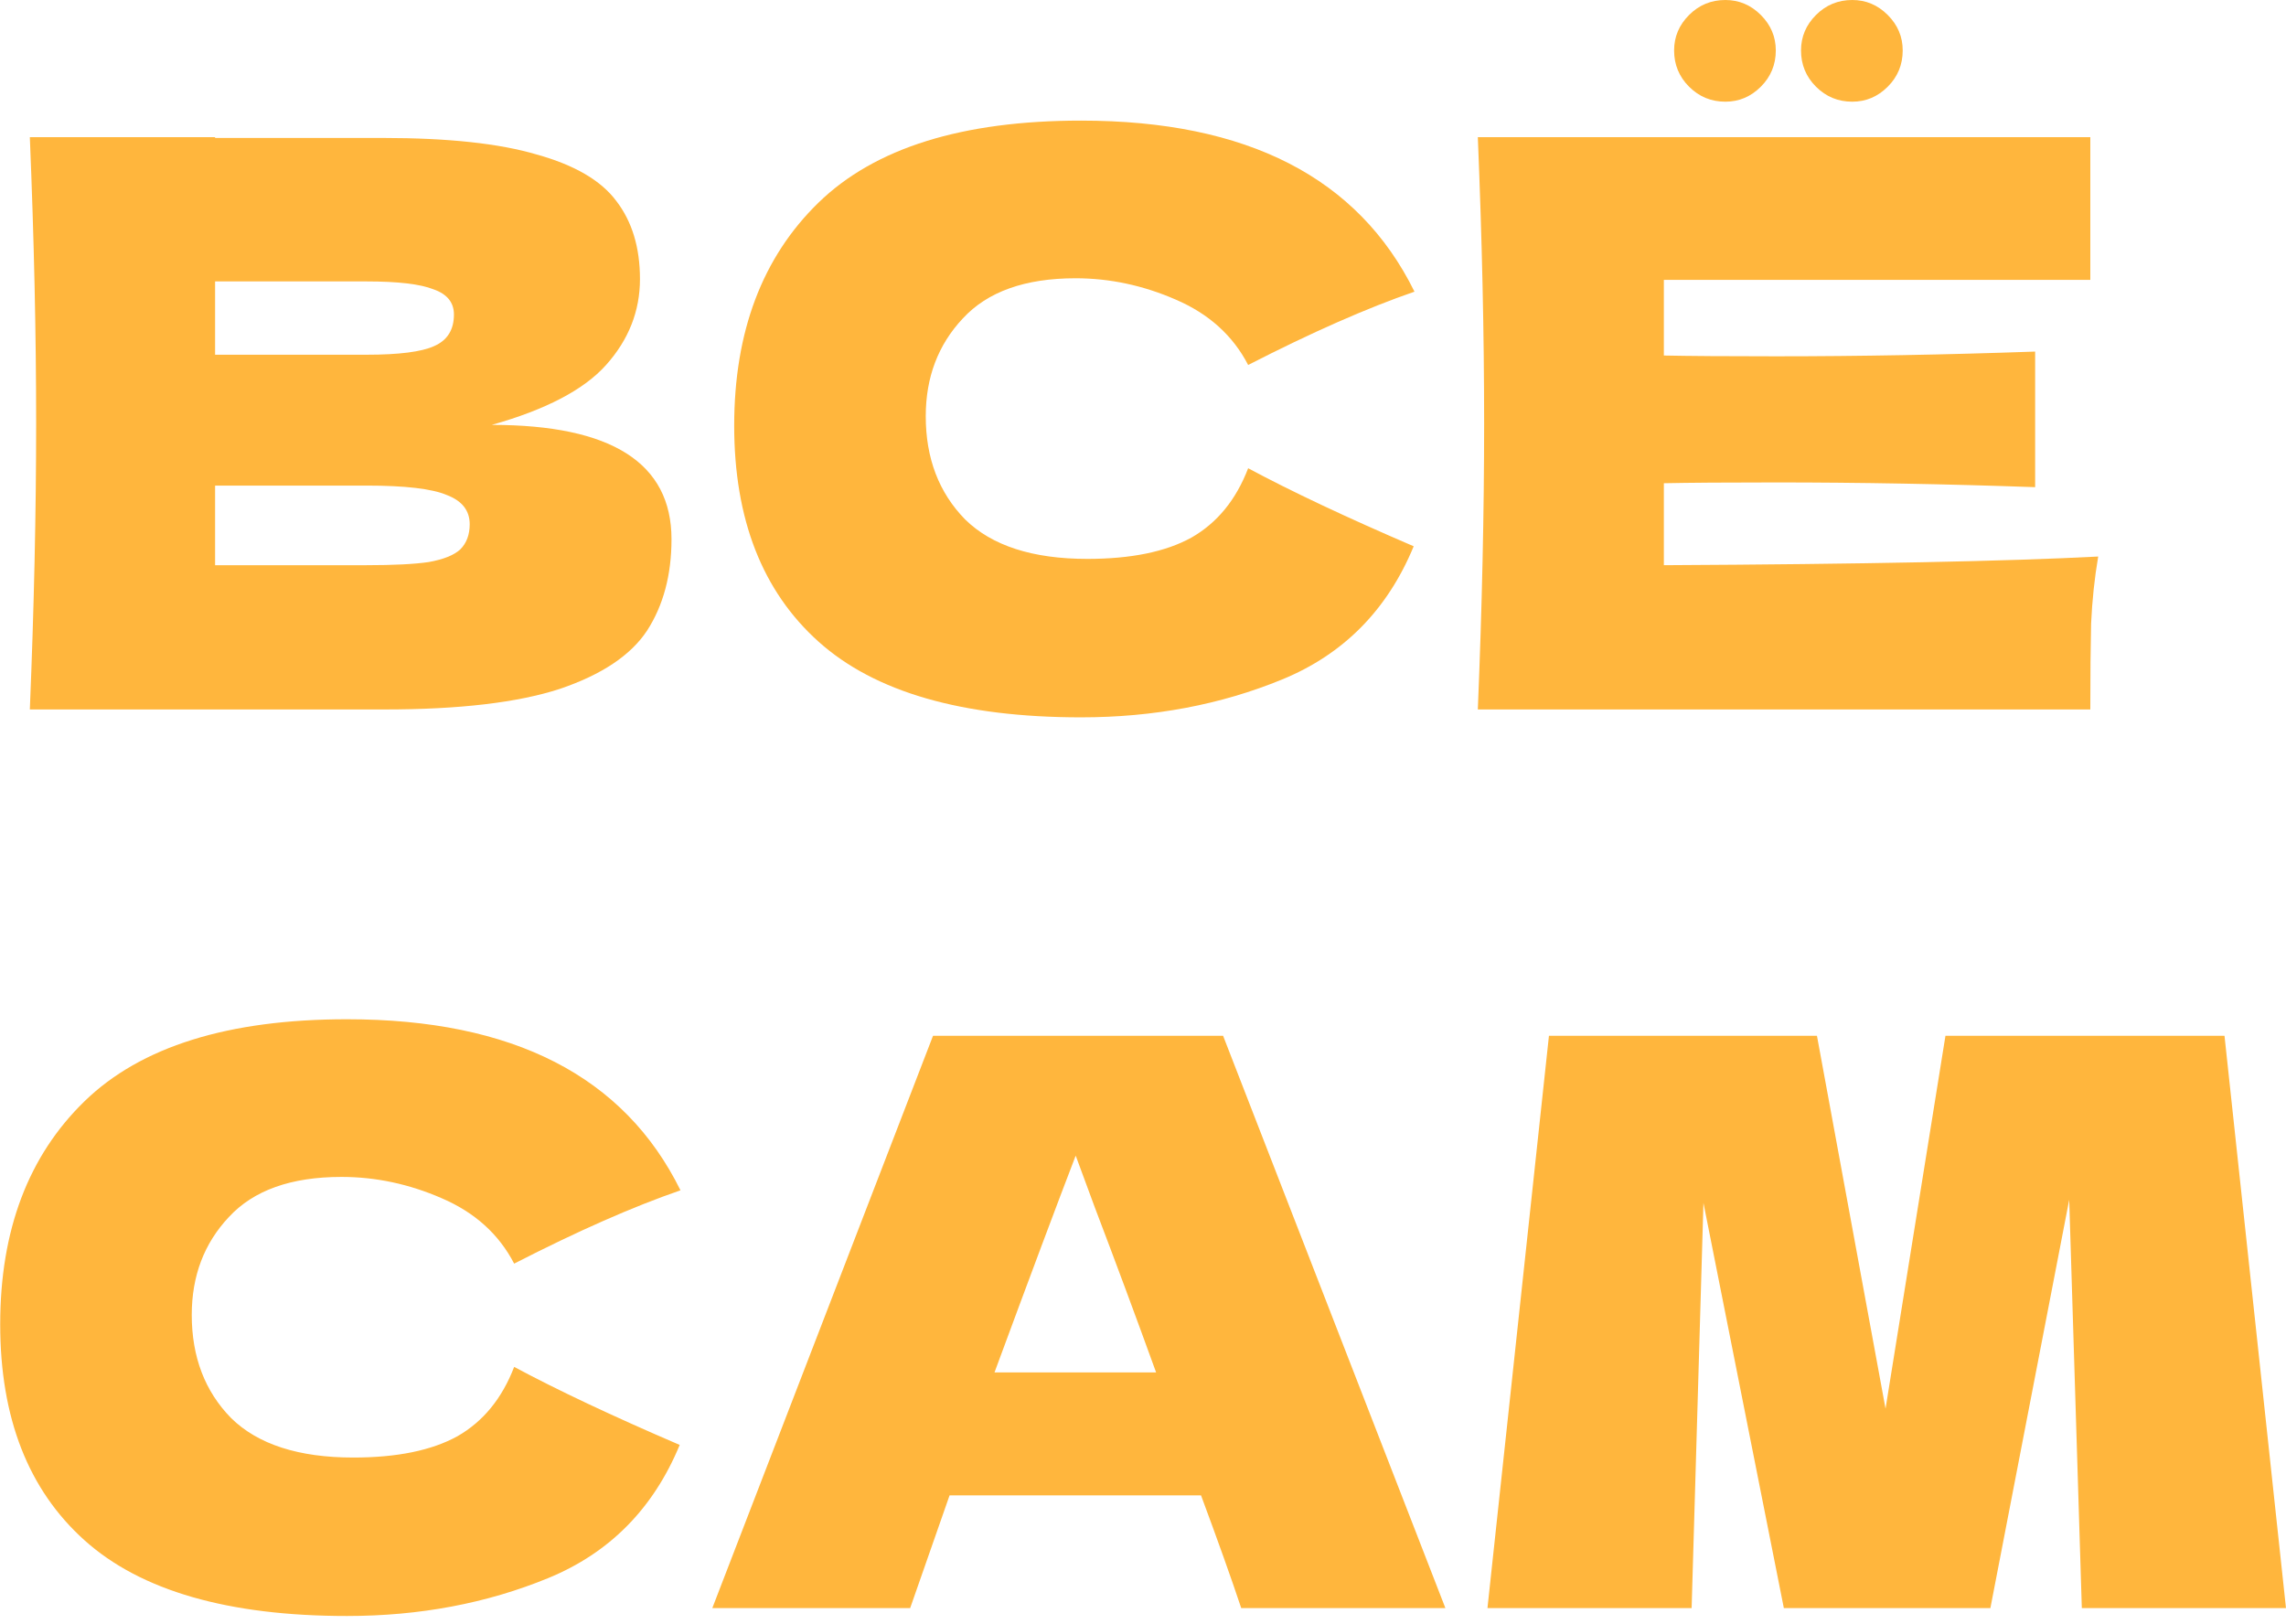 <?xml version="1.0" encoding="UTF-8"?> <svg xmlns="http://www.w3.org/2000/svg" width="145" height="103" viewBox="0 0 145 103" fill="none"><path d="M141.099 65.7L144.999 102H132.049L131.249 76.1L126.249 102H113.149L108.049 76.3L107.299 102H94.349L98.249 65.7H115.249L119.599 89.35L123.399 65.7H141.099Z" fill="#FFB63D"></path><path d="M78.731 102C78.097 100.1 77.247 97.717 76.181 94.85H60.231L57.731 102H45.181L59.181 65.7H77.581L91.681 102H78.731ZM73.331 87.05C72.064 83.55 70.764 80.05 69.431 76.55L68.231 73.3C67.064 76.334 65.347 80.917 63.081 87.05H73.331Z" fill="#FFB63D"></path><path d="M22.013 102.5C14.479 102.5 8.929 100.9 5.363 97.7C1.796 94.5 0.013 89.933 0.013 84C0.013 78.033 1.796 73.317 5.363 69.85C8.929 66.383 14.479 64.65 22.013 64.65C32.546 64.65 39.596 68.267 43.163 75.5C40.163 76.533 36.646 78.083 32.613 80.15C31.646 78.283 30.113 76.9 28.013 76C25.946 75.1 23.829 74.65 21.663 74.65C18.463 74.65 16.079 75.5 14.513 77.2C12.946 78.867 12.163 80.933 12.163 83.4C12.163 86.067 12.996 88.25 14.663 89.95C16.363 91.617 18.946 92.45 22.413 92.45C25.179 92.45 27.379 92 29.013 91.1C30.646 90.167 31.846 88.7 32.613 86.7C35.346 88.167 38.846 89.817 43.113 91.65C41.446 95.683 38.663 98.5 34.763 100.1C30.863 101.7 26.613 102.5 22.013 102.5Z" fill="#FFB63D"></path><path d="M105.538 35.85C118.205 35.783 127.388 35.6 133.088 35.3C132.855 36.667 132.705 38.083 132.638 39.55C132.605 40.983 132.588 42.8 132.588 45H93.738C94.005 38.533 94.138 32.483 94.138 26.85C94.138 21.217 94.005 15.167 93.738 8.7H132.588V17.75H105.538V22.55C107.138 22.583 109.505 22.6 112.638 22.6C117.938 22.6 123.422 22.5 129.088 22.3V30.9C123.422 30.7 117.938 30.6 112.638 30.6C109.505 30.6 107.138 30.617 105.538 30.65V35.85ZM109.438 6.45C108.538 6.45 107.772 6.133 107.138 5.5C106.505 4.867 106.188 4.1 106.188 3.2C106.188 2.333 106.505 1.583 107.138 0.95C107.772 0.317 108.538 0 109.438 0C110.305 0 111.055 0.317 111.688 0.95C112.322 1.583 112.638 2.333 112.638 3.2C112.638 4.1 112.322 4.867 111.688 5.5C111.055 6.133 110.305 6.45 109.438 6.45ZM117.488 6.45C116.588 6.45 115.822 6.133 115.188 5.5C114.555 4.867 114.238 4.1 114.238 3.2C114.238 2.333 114.555 1.583 115.188 0.95C115.822 0.317 116.588 0 117.488 0C118.355 0 119.105 0.317 119.738 0.95C120.372 1.583 120.688 2.333 120.688 3.2C120.688 4.1 120.372 4.867 119.738 5.5C119.105 6.133 118.355 6.45 117.488 6.45Z" fill="#FFB63D"></path><path d="M68.57 45.5C61.037 45.5 55.487 43.9 51.92 40.7C48.354 37.5 46.57 32.933 46.57 27C46.57 21.033 48.354 16.317 51.92 12.85C55.487 9.383 61.037 7.65 68.57 7.65C79.104 7.65 86.154 11.267 89.72 18.5C86.72 19.533 83.204 21.083 79.17 23.15C78.204 21.283 76.67 19.9 74.57 19C72.504 18.1 70.387 17.65 68.22 17.65C65.02 17.65 62.637 18.5 61.07 20.2C59.504 21.867 58.72 23.933 58.72 26.4C58.72 29.067 59.554 31.25 61.22 32.95C62.92 34.617 65.504 35.45 68.97 35.45C71.737 35.45 73.937 35 75.57 34.1C77.204 33.167 78.404 31.7 79.17 29.7C81.904 31.167 85.404 32.817 89.67 34.65C88.004 38.683 85.22 41.5 81.32 43.1C77.42 44.7 73.17 45.5 68.57 45.5Z" fill="#FFB63D"></path><path d="M31.193 26.95C38.793 26.95 42.593 29.367 42.593 34.2C42.593 36.467 42.076 38.4 41.043 40C40.009 41.567 38.159 42.8 35.493 43.7C32.826 44.567 29.126 45 24.393 45H1.893C2.159 38.533 2.293 32.483 2.293 26.85C2.293 21.217 2.159 15.167 1.893 8.7H13.643V8.75H24.293C28.426 8.75 31.676 9.1 34.043 9.8C36.443 10.467 38.126 11.45 39.093 12.75C40.093 14.05 40.593 15.7 40.593 17.7C40.593 19.733 39.876 21.55 38.443 23.15C37.043 24.717 34.626 25.983 31.193 26.95ZM13.643 17.85V22.5H23.243C25.309 22.5 26.743 22.317 27.543 21.95C28.376 21.584 28.793 20.917 28.793 19.95C28.793 19.183 28.359 18.65 27.493 18.35C26.659 18.017 25.243 17.85 23.243 17.85H13.643ZM23.243 35.85C24.976 35.85 26.293 35.783 27.193 35.65C28.126 35.483 28.793 35.217 29.193 34.85C29.593 34.45 29.793 33.917 29.793 33.25C29.793 32.383 29.309 31.767 28.343 31.4C27.409 31 25.709 30.8 23.243 30.8H13.643V35.85H23.243Z" fill="#FFB63D"></path></svg> 